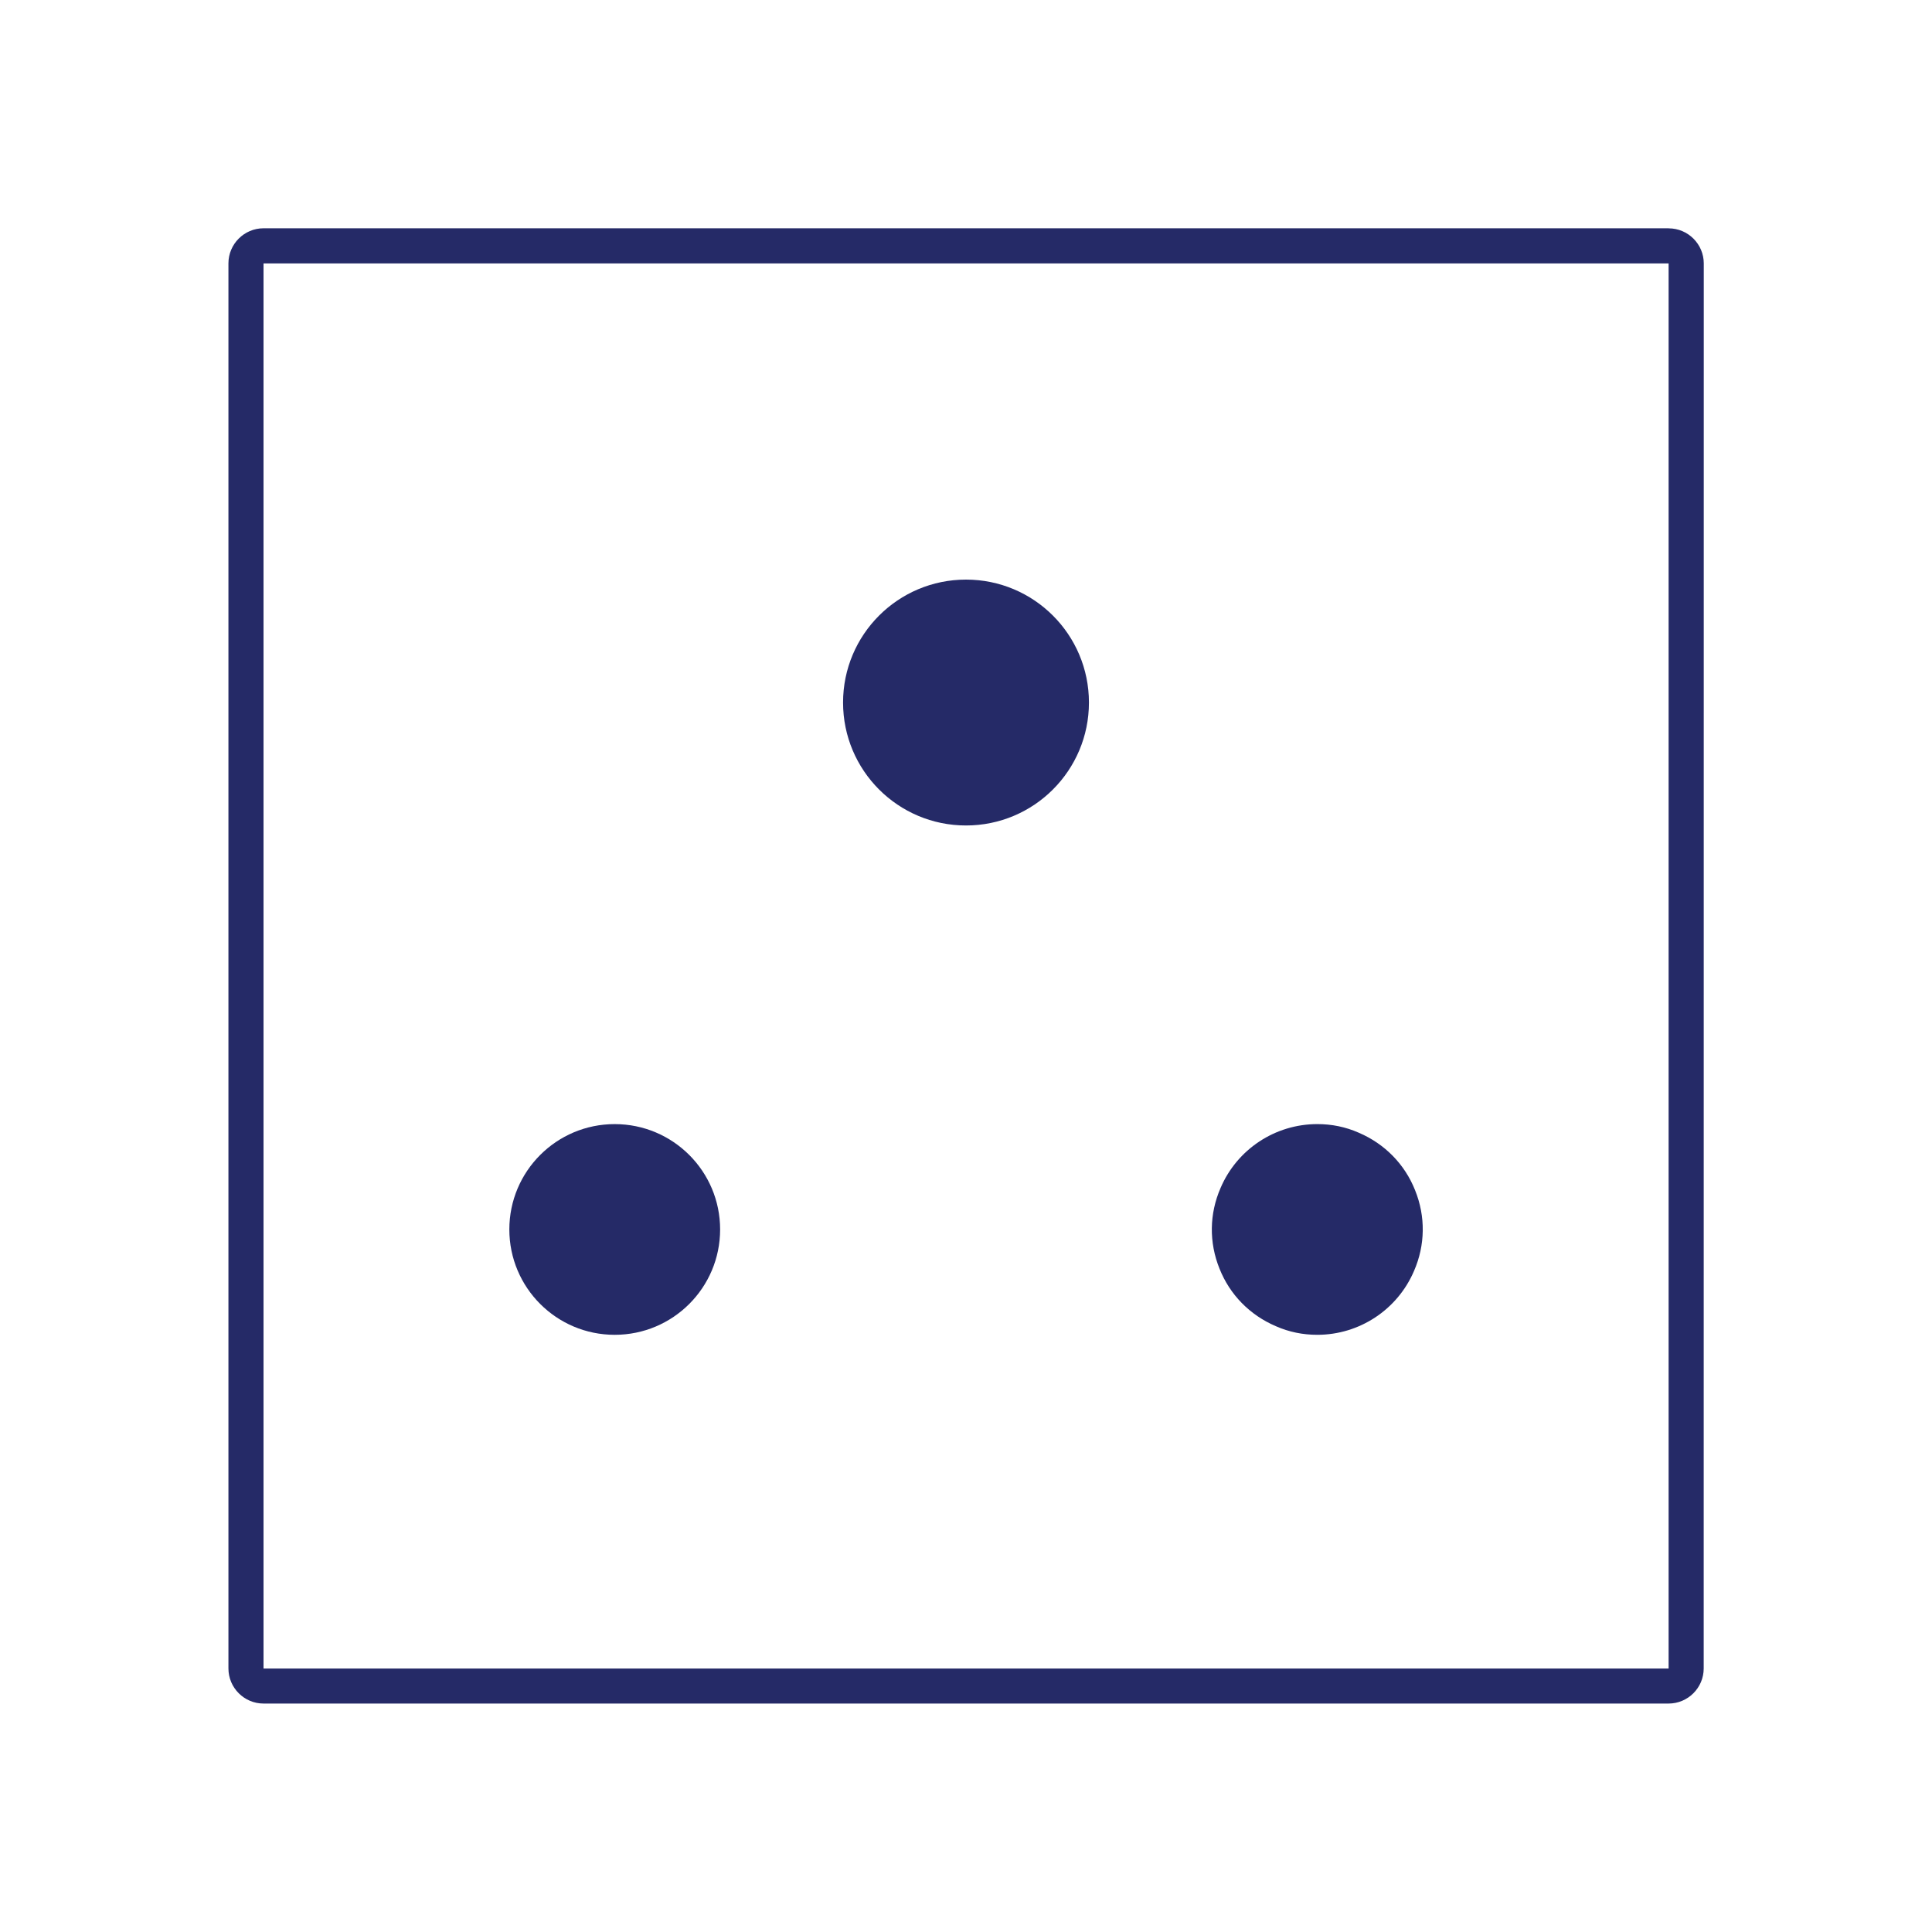 <?xml version="1.0" encoding="UTF-8"?>
<svg width="1200pt" height="1200pt" version="1.1" viewBox="0 0 1200 1200" xmlns="http://www.w3.org/2000/svg">
 <path d="m1036.4 141.79h-872.72c-12 0-21.797 9.797-21.797 21.797v872.72c0 12 9.797 21.797 21.797 21.797h872.72c12 0 21.797-9.797 21.797-21.797l0.047-872.68c0-12-9.797-21.797-21.797-21.797zm0 894.56h-872.72v-872.72h872.72z" fill="#252a67"/>
 <path d="m447.28 763.64c0 36.141-29.297 65.438-65.484 65.438-36.141 0-65.438-29.297-65.438-65.438s29.297-65.438 65.438-65.438c36.188 0 65.484 29.297 65.484 65.438" fill="#252a67"/>
 <path d="m878.29 789.37c-10.266 24.094-33.938 39.703-60.094 39.703-8.953 0-17.578-1.734-25.734-5.344-16.125-6.891-28.594-19.547-35.016-35.766-6.562-16.266-6.328-34.031 0.656-50.062 10.266-24.094 33.938-39.703 60.094-39.703 8.953 0 17.578 1.734 25.734 5.344 16.125 6.891 28.594 19.547 35.016 35.766 6.562 16.266 6.328 34.031-0.656 50.062z" fill="#252a67"/>
 <path d="m676.36 436.36c0 42.188-34.172 76.359-76.359 76.359s-76.359-34.172-76.359-76.359 34.172-76.359 76.359-76.359 76.359 34.172 76.359 76.359" fill="#252a67"/>
</svg>
